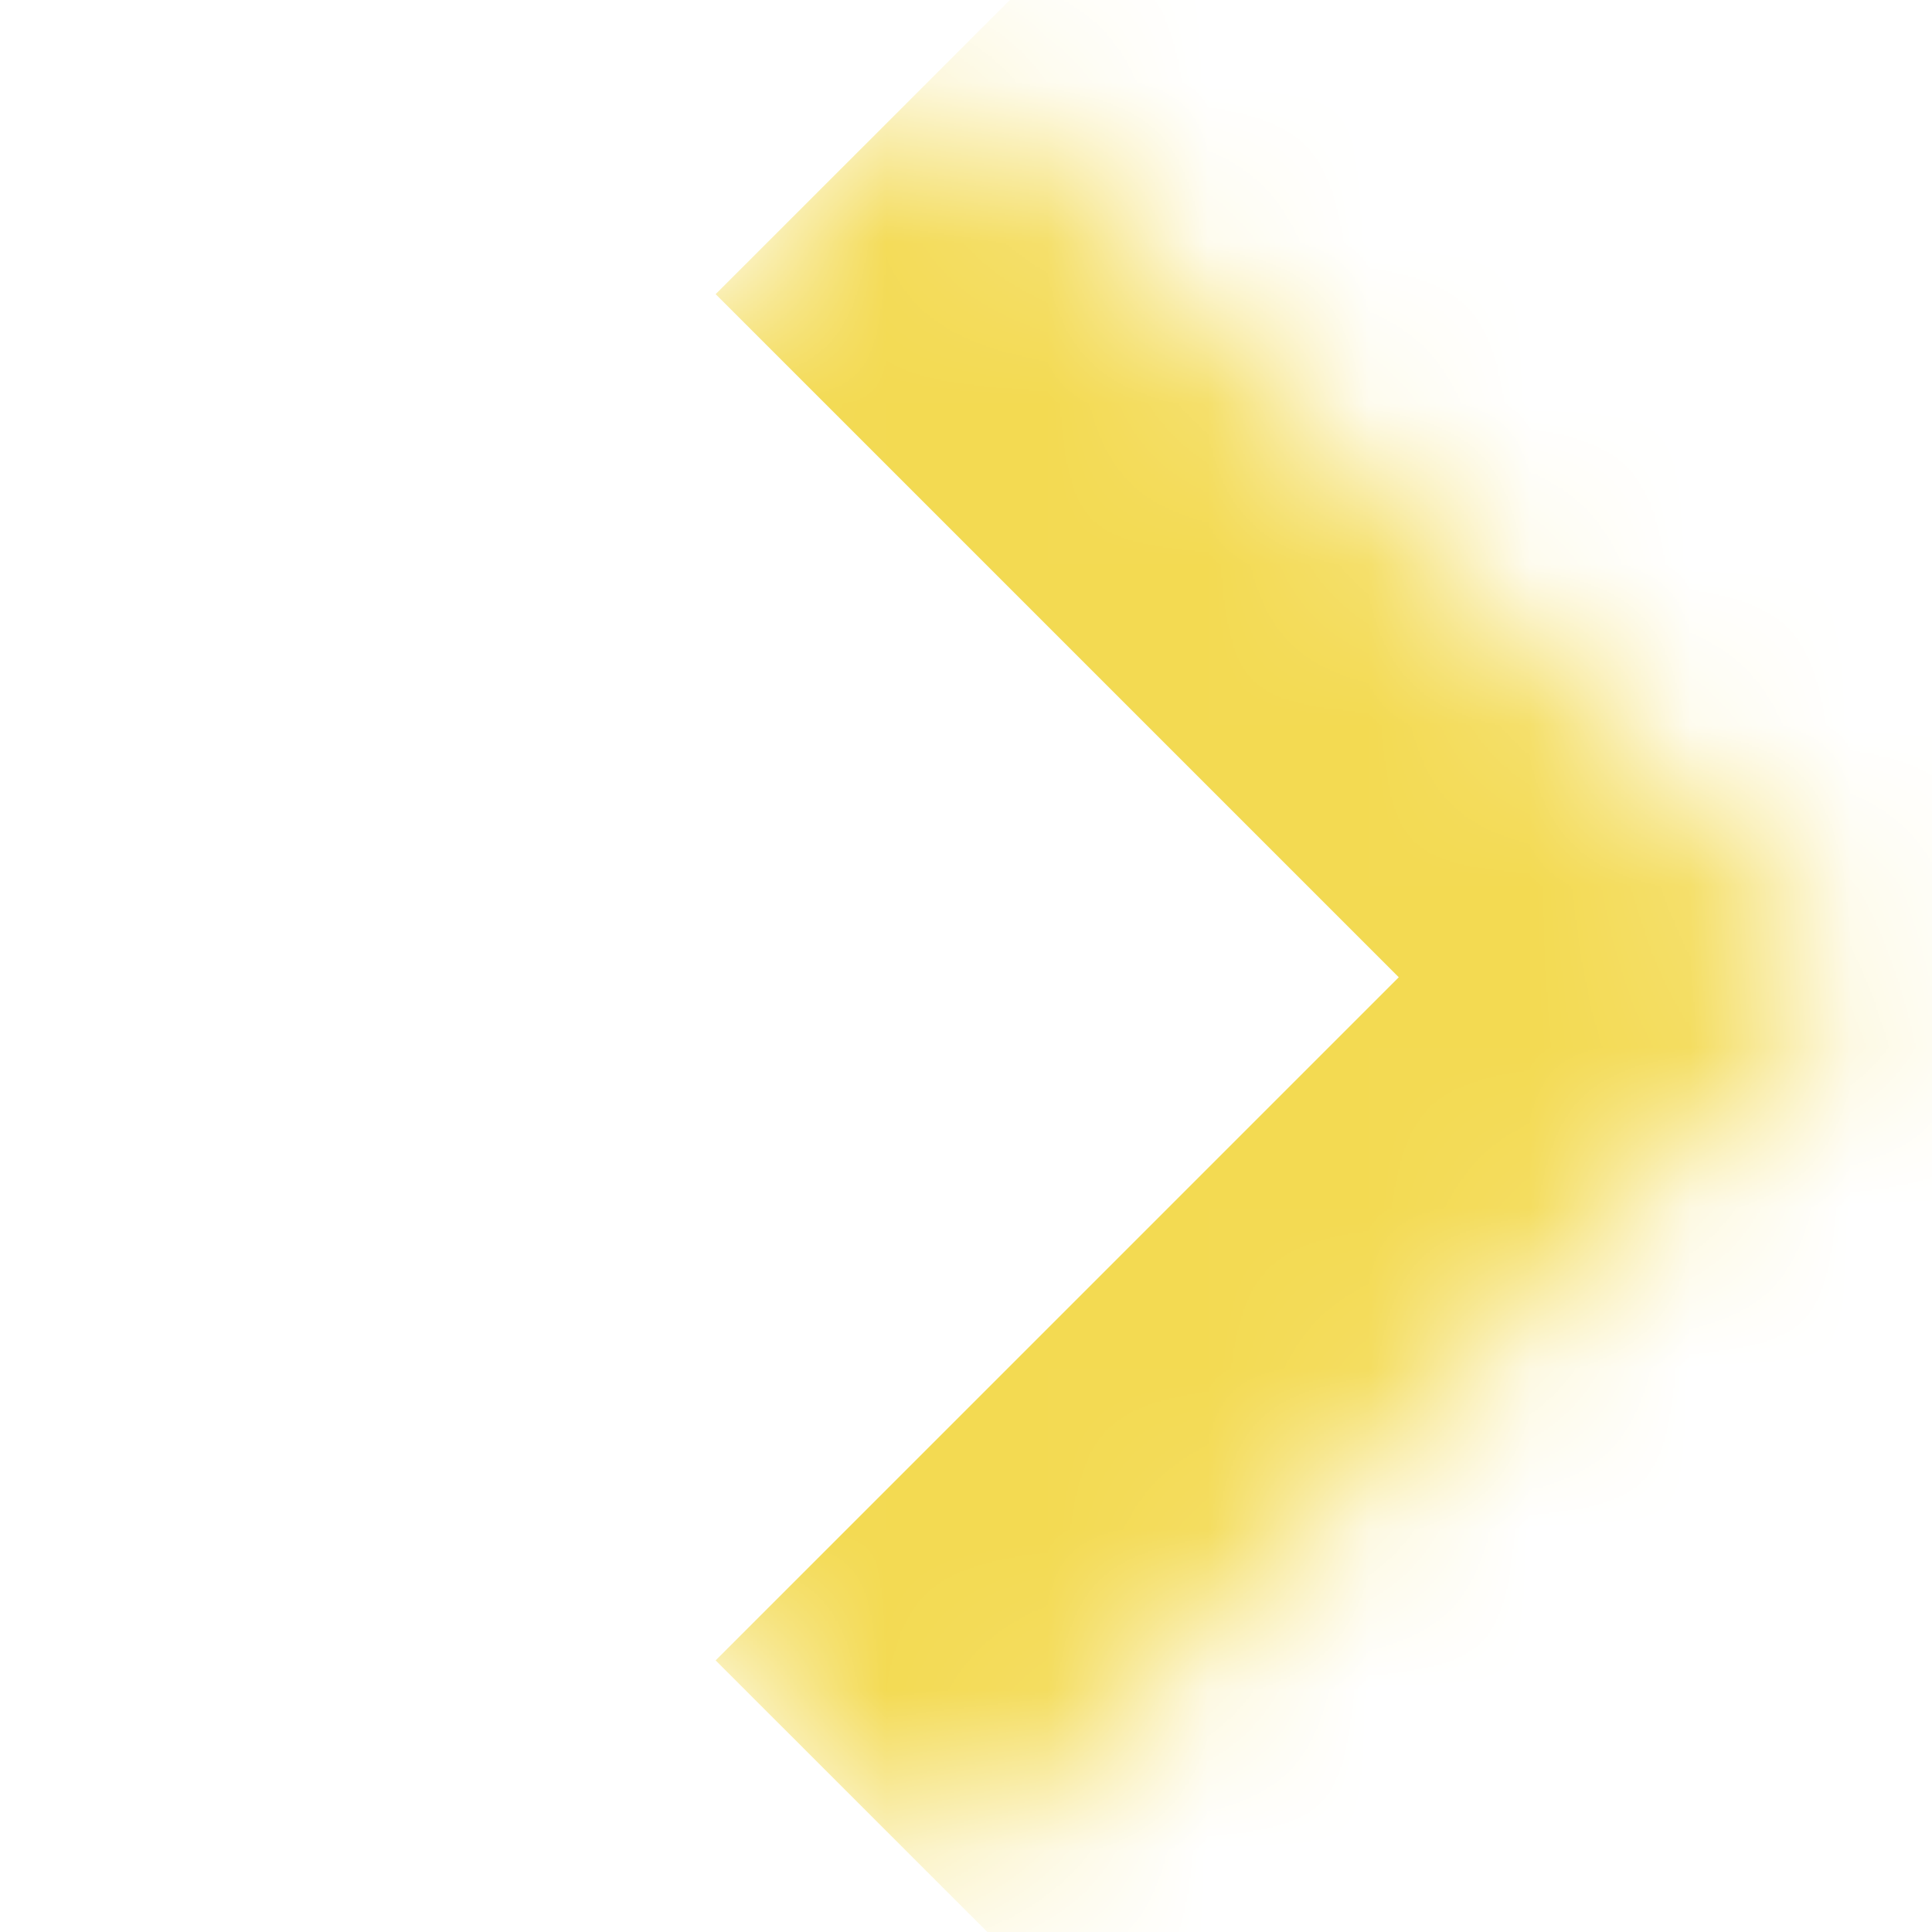 <svg width="12" height="12" viewBox="0 0 12 12" fill="none" xmlns="http://www.w3.org/2000/svg">
<mask id="path-1-inside-1_672_2844" fill="white">
<path d="M5.859 0.413L11.516 6.07L5.859 11.727L0.203 6.07L5.859 0.413Z"/>
</mask>
<path d="M11.516 6.07L12.93 7.484L14.345 6.07L12.93 4.656L11.516 6.07ZM4.445 1.827L10.102 7.484L12.93 4.656L7.274 -1.001L4.445 1.827ZM10.102 4.656L4.445 10.313L7.274 13.141L12.93 7.484L10.102 4.656Z" fill="#F3DA52" mask="url(#path-1-inside-1_672_2844)"/>
</svg>
